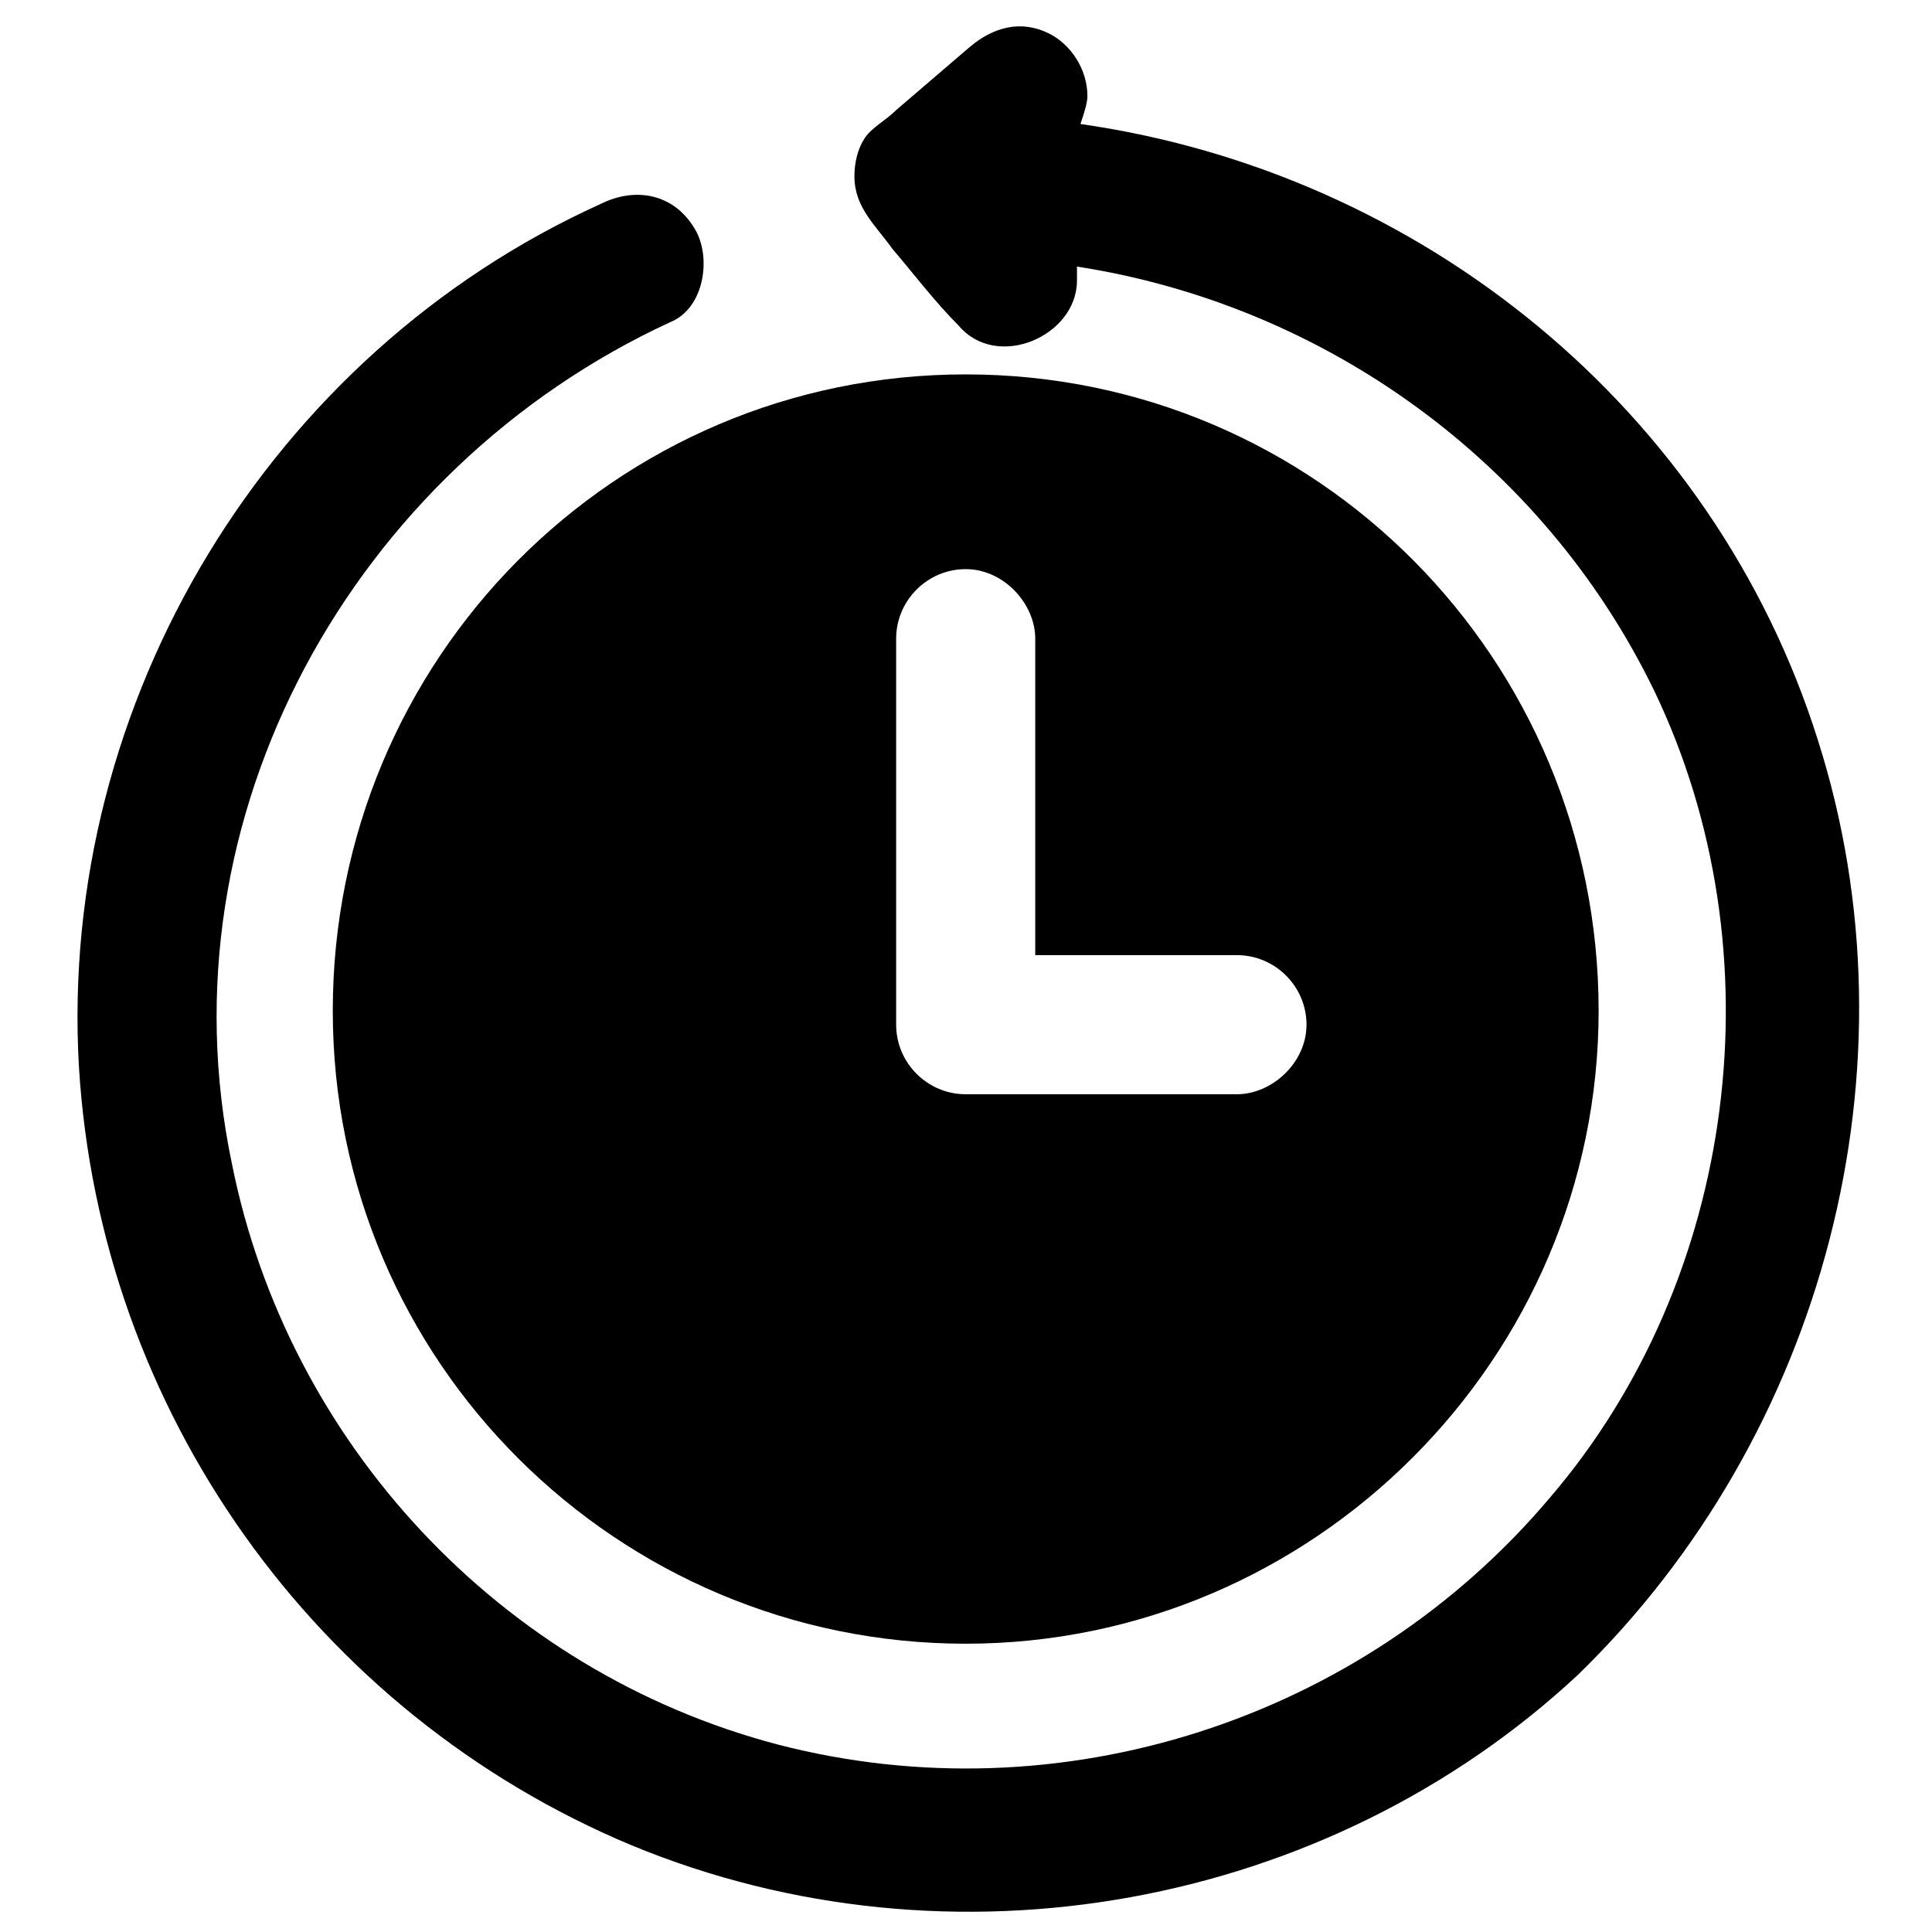 <?xml version="1.0" encoding="UTF-8" standalone="no"?>
<svg
   id="Layer_1"
   enable-background="new 0 0 64 64"
   height="512"
   viewBox="0 0 64 64"
   width="512"
   version="1.1"
   sodipodi:docname="back-in-time.svg"
   inkscape:version="1.1.2 (0a00cf5339, 2022-02-04)"
   xmlns:inkscape="http://www.inkscape.org/namespaces/inkscape"
   xmlns:sodipodi="http://sodipodi.sourceforge.net/DTD/sodipodi-0.dtd"
   xmlns="http://www.w3.org/2000/svg"
   xmlns:svg="http://www.w3.org/2000/svg">
  <defs
     id="defs11" />
  <sodipodi:namedview
     id="namedview9"
     pagecolor="#ffffff"
     bordercolor="#666666"
     borderopacity="1.0"
     inkscape:pageshadow="2"
     inkscape:pageopacity="0.0"
     inkscape:pagecheckerboard="0"
     showgrid="false"
     inkscape:lockguides="true"
     inkscape:zoom="1.28"
     inkscape:cx="273.04688"
     inkscape:cy="234.76563"
     inkscape:window-width="3386"
     inkscape:window-height="1376"
     inkscape:window-x="0"
     inkscape:window-y="0"
     inkscape:window-maximized="1"
     inkscape:current-layer="Layer_1" />
  <g
     id="g6"
     transform="matrix(1.152,0,0,1.152,-4.874,-4.878)">
    <path
       d="M 13.8,33.3 C 13.8,43.4 22,51.5 32,51.5 42,51.5 50.2,43.3 50.2,33.3 50.2,23.2 42.1,15 32,15 21.9,15 13.8,23.2 13.8,33.3 Z m 16.2,-1 c 0,-3.2 0,-6.4 0,-9.7 0,-1.1 0.9,-2 2,-2 1.1,0 2,1 2,2 v 1.4 7.7 h 5.8 c 1.1,0 2,0.9 2,2 0,1.1 -1,2 -2,2 -2.6,0 -5.2,0 -7.8,0 -1.1,0 -2,-0.9 -2,-2 0,-0.5 0,-0.9 0,-1.4 z"
       id="path2" />
    <path
       d="M 56.5,25.5 C 53.5,16 45.1,9.2 35.3,7.8 35.4,7.5 35.5,7.2 35.5,7 35.5,6.2 35,5.5 34.4,5.2 33.6,4.8 32.8,5 32.1,5.6 31.4,6.2 30.7,6.8 30,7.4 c -0.3,0.3 -0.7,0.5 -0.9,0.8 -0.2,0.3 -0.3,0.7 -0.3,1.1 0,0.9 0.6,1.4 1.1,2.1 0.6,0.7 1.2,1.5 1.9,2.2 1.1,1.3 3.4,0.3 3.4,-1.3 v -0.1 c 0,-0.1 0,-0.2 0,-0.3 7.1,1.1 13.4,5.6 16.6,12.2 3.6,7.5 2.4,16.9 -3,23.2 -5.4,6.4 -14.1,9.2 -22.2,7.1 -8,-2.1 -14.1,-8.7 -15.7,-16.7 -2.1,-10 3.5,-20 12.6,-24.2 1,-0.4 1.2,-1.9 0.7,-2.7 -0.6,-1 -1.7,-1.2 -2.7,-0.7 -9.5,4.3 -15.6,14.3 -15,24.8 0.6,9.9 6.8,18.6 15.9,22.4 9.2,3.8 20,1.8 27.2,-4.9 7.1,-6.9 9.9,-17.5 6.9,-26.9 z"
       id="path4" />
  </g>
</svg>
